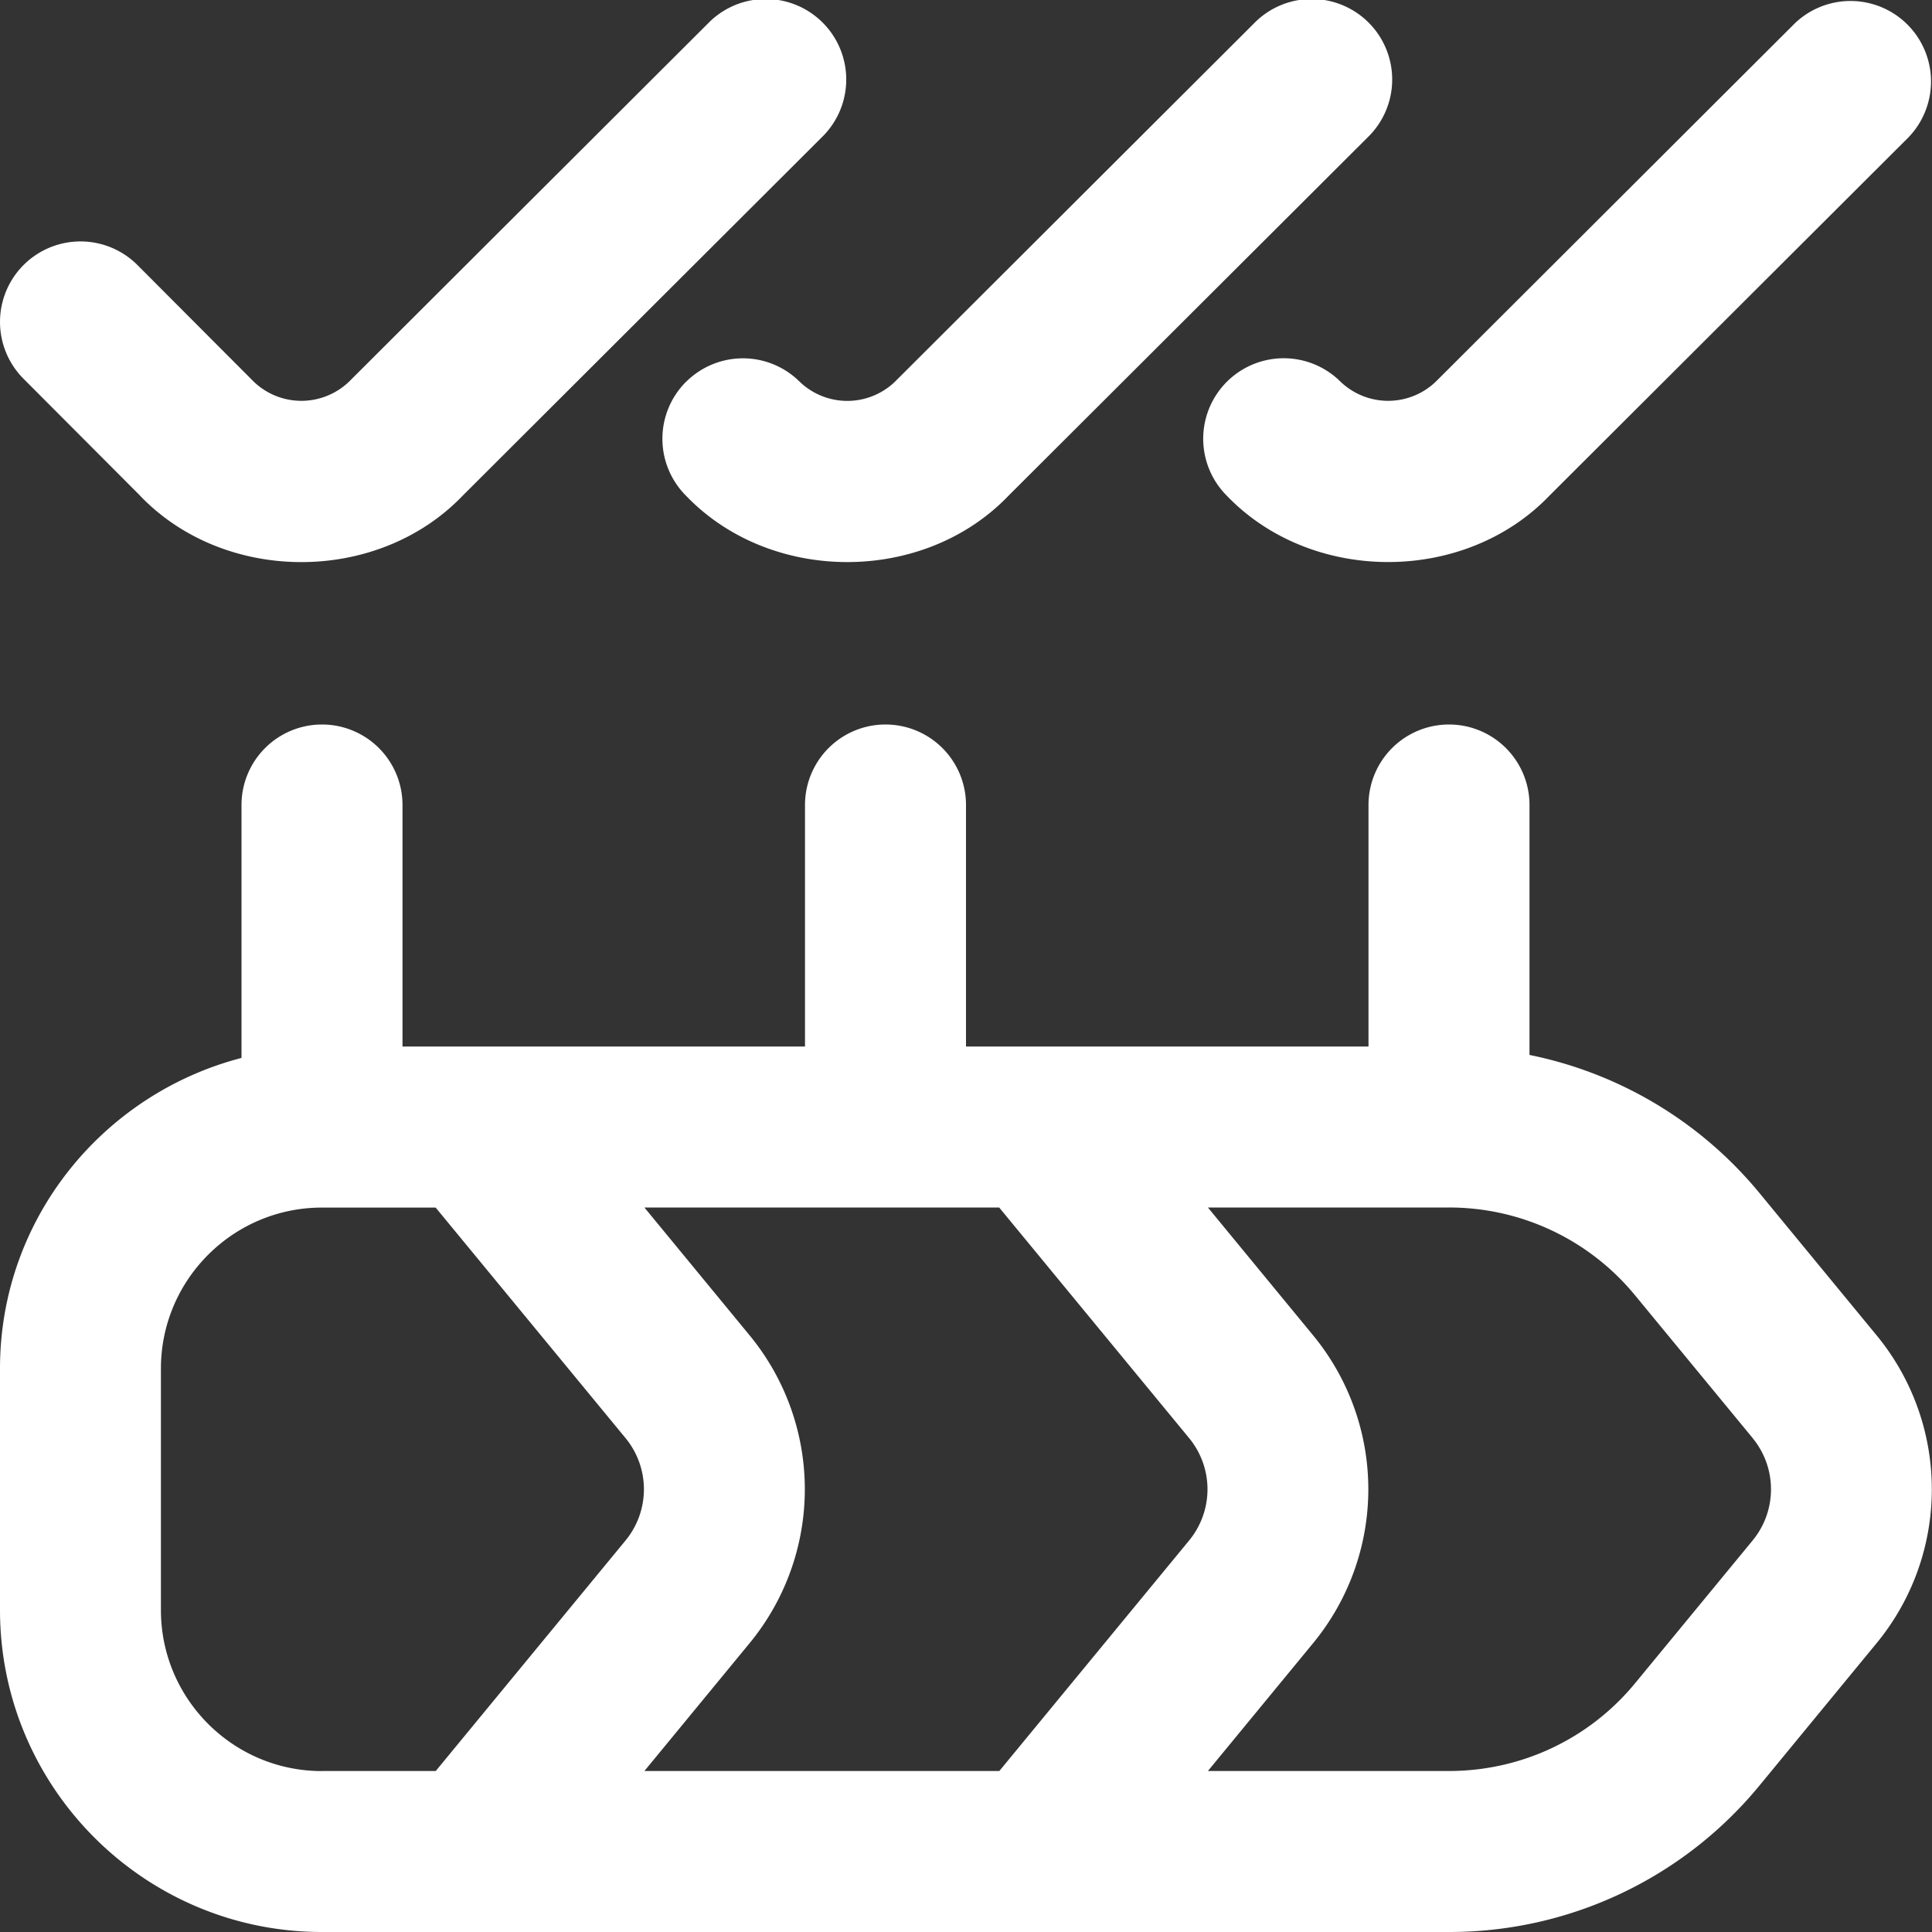 <svg xmlns="http://www.w3.org/2000/svg" version="1.1" xmlns:xlink="http://www.w3.org/1999/xlink" width="512" height="512" x="0" y="0" viewBox="0 0 24 24" style="enable-background:new 0 0 512 512" xml:space="preserve" class=""><rect x="0" y="0" width="24" height="24" fill="#333333" stroke="none"/><g><path d="m17.834 4.743 4.46-4.451a1 1 0 0 1 1.412 1.416l-4.459 4.45c-1.054 1.099-2.953 1.098-4.007 0a1 1 0 1 1 1.414-1.415.855.855 0 0 0 1.18 0ZM1.74 6.158c1.054 1.099 2.952 1.1 4.007 0l4.459-4.45A1 1 0 1 0 8.794.292l-4.46 4.451a.855.855 0 0 1-1.179.001L1.708 3.293A.999.999 0 1 0 .292 4.705L1.74 6.157Zm21.576 10.435a3.008 3.008 0 0 1 0 3.814l-1.457 1.771A4.984 4.984 0 0 1 17.999 24H4c-2.206 0-4-1.794-4-4v-3c0-1.858 1.279-3.411 3-3.858V10a1 1 0 1 1 2 0v3h5v-3a1 1 0 1 1 2 0v3h5v-3a1 1 0 1 1 2 0v3.105a4.977 4.977 0 0 1 2.858 1.717l1.458 1.771ZM12.413 15H8.005l1.311 1.593a3.008 3.008 0 0 1 0 3.814L8.005 22h4.409l2.358-2.864a1 1 0 0 0 0-1.271l-2.359-2.864ZM4 22h1.413l2.358-2.864a1 1 0 0 0 0-1.271l-2.359-2.864H3.999c-1.103 0-2 .897-2 2v3c0 1.103.897 2 2 2Zm17.772-4.136-1.459-1.771A2.987 2.987 0 0 0 17.998 15h-2.993l1.311 1.593a3.008 3.008 0 0 1 0 3.814L15.005 22h2.994c.899 0 1.744-.398 2.315-1.093l1.458-1.771a1 1 0 0 0 0-1.271ZM8.522 4.743a1 1 0 0 0 0 1.415c1.053 1.099 2.953 1.099 4.006 0l4.46-4.45A1 1 0 1 0 15.576.292l-4.461 4.452a.854.854 0 0 1-1.179 0 1 1 0 0 0-1.414 0Z" fill="#ffffff" opacity="1" data-original="#000000" class=""></path></g></svg>